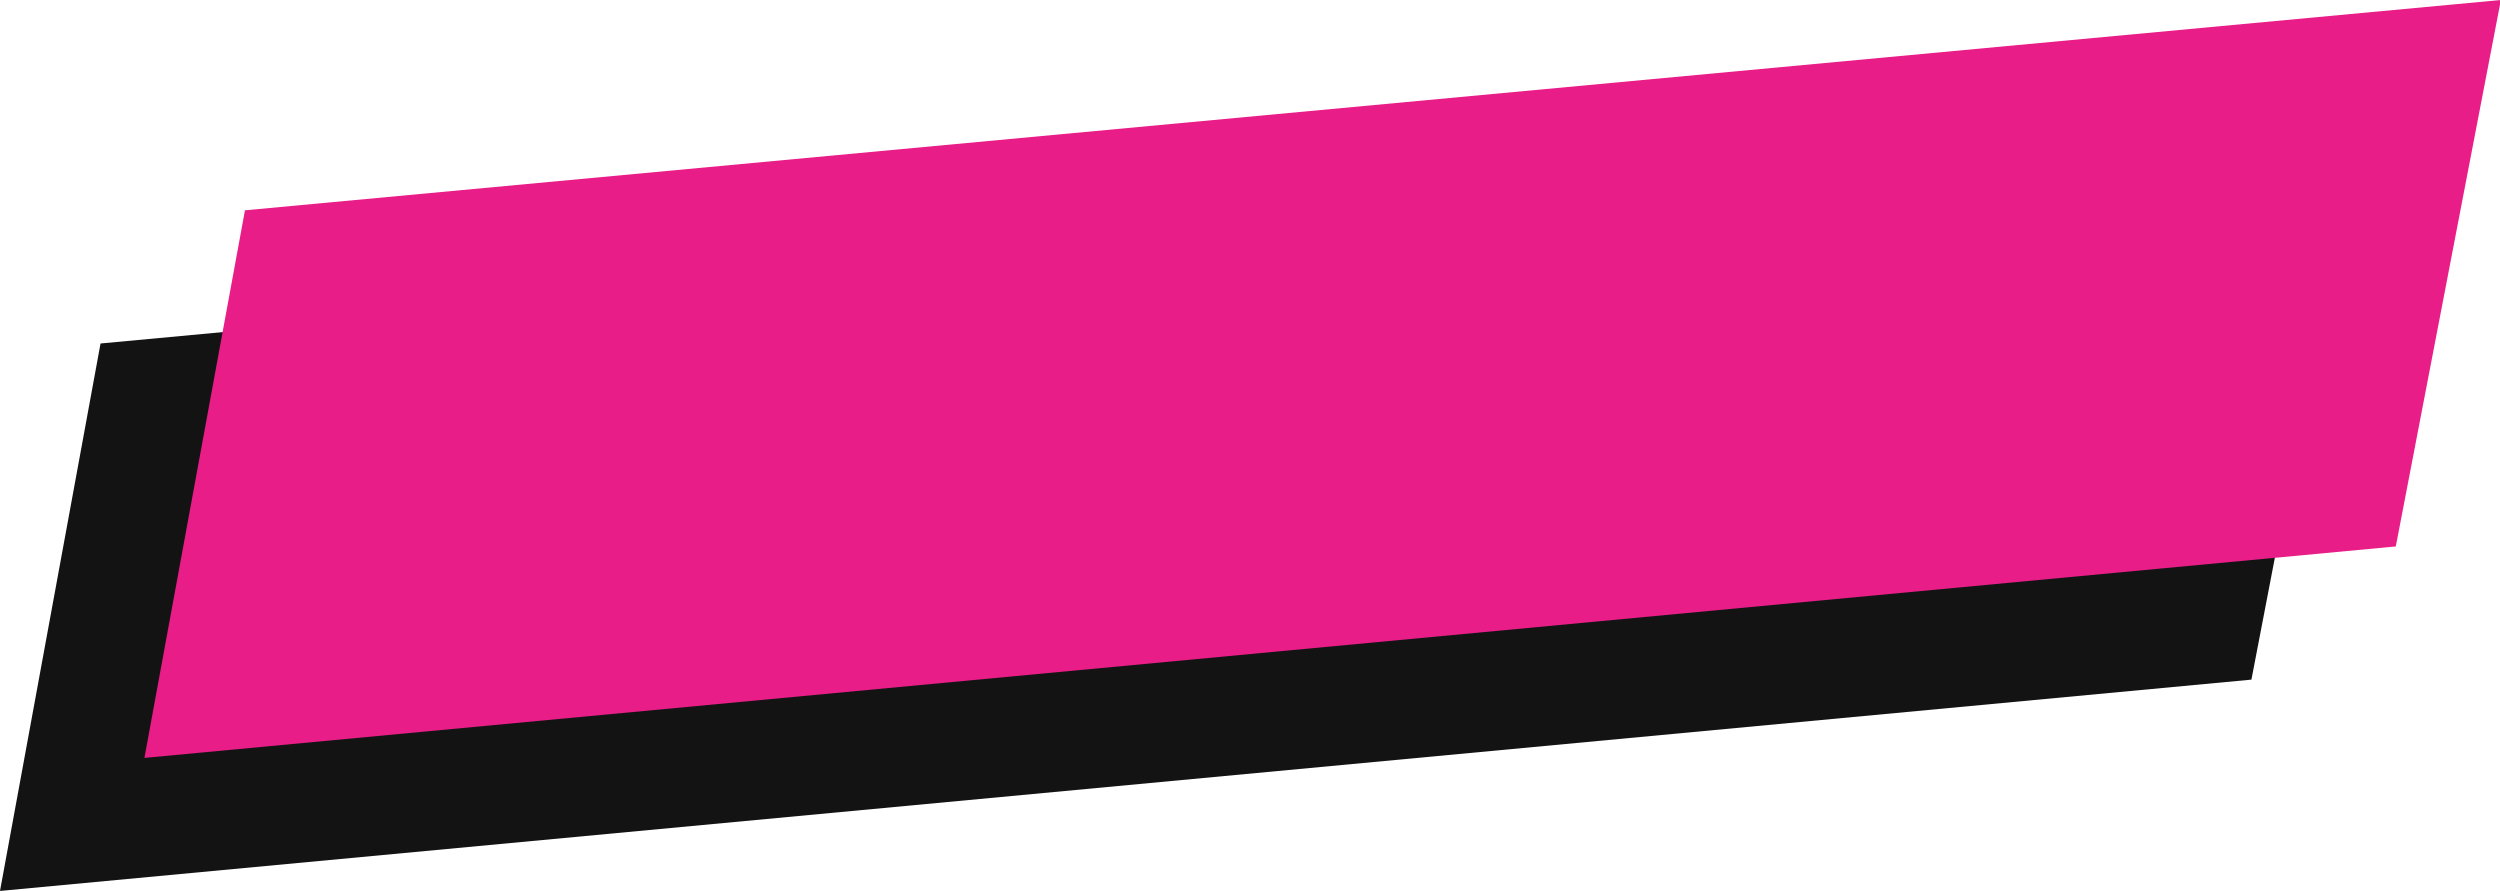 <?xml version="1.0" encoding="UTF-8" standalone="no"?><svg xmlns="http://www.w3.org/2000/svg" xmlns:xlink="http://www.w3.org/1999/xlink" fill="#000000" height="48.3" preserveAspectRatio="xMidYMid meet" version="1" viewBox="0.0 0.0 135.5 48.3" width="135.5" zoomAndPan="magnify"><defs><clipPath id="a"><path d="M 0 7 L 128 7 L 128 48.289 L 0 48.289 Z M 0 7"/></clipPath><clipPath id="b"><path d="M 7 0 L 135.551 0 L 135.551 42 L 7 42 Z M 7 0"/></clipPath></defs><g><g clip-path="url(#a)" id="change1_1"><path d="M 5.449 18.617 L 0 48.289 L 122.027 36.836 L 127.723 7.223 L 5.449 18.617" fill="#131313"/></g><g clip-path="url(#b)" id="change2_1"><path d="M 13.277 11.398 L 7.828 41.078 L 129.852 29.617 L 135.547 0 L 13.277 11.398" fill="#e81d88"/></g></g></svg>